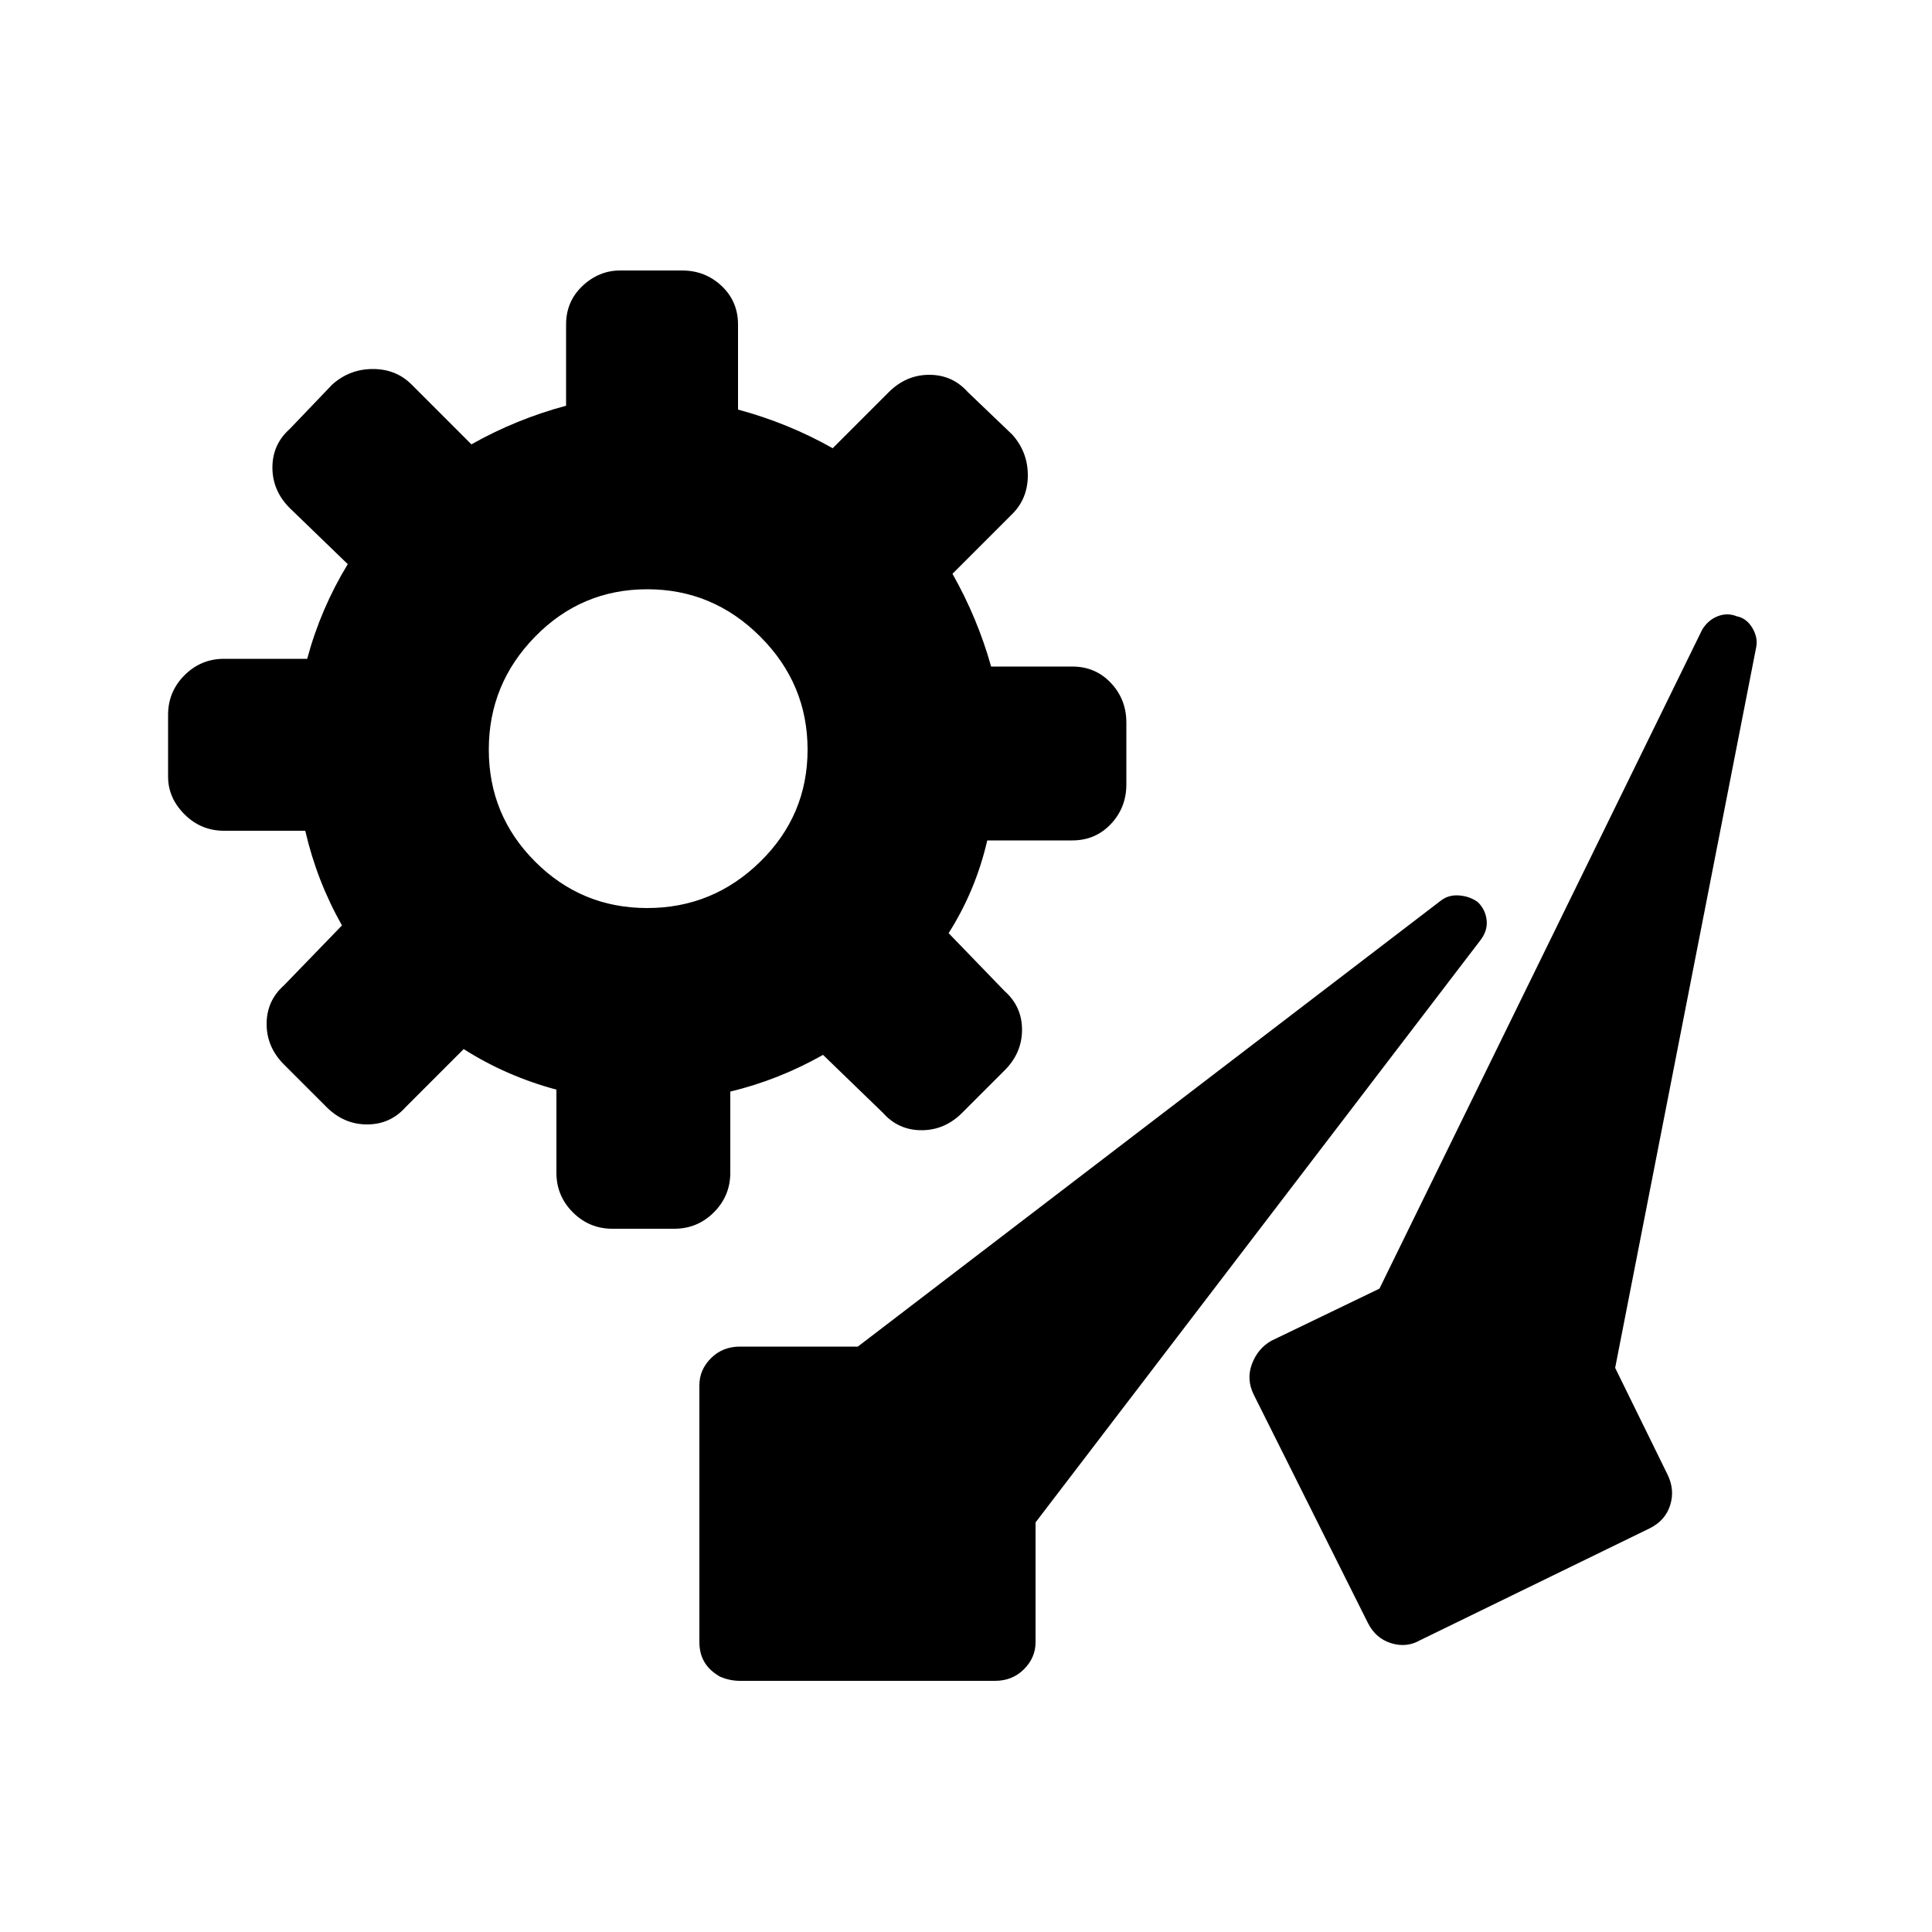 <?xml version="1.0" encoding="utf-8"?><!-- Скачано с сайта svg4.ru / Downloaded from svg4.ru -->
<svg fill="#000000" width="800px" height="800px" viewBox="0 0 1000 1000" xmlns="http://www.w3.org/2000/svg"><path d="M210 573l30-30q22 14 48 21v43q0 12 8.5 20.5T317 636h32q12 0 20.5-8.5T378 607v-42q25-6 48-19l31 30q8 9 20 9t21-9l22-22q9-9 9-21t-9-20l-29-30q14-22 20-48h44q12 0 20-8.5t8-20.5v-32q0-12-8-20.5t-20-8.5h-42q-7-25-20-48l31-31q8-8 8-20t-8-21l-23-22q-8-9-20-9t-21 9l-29 29q-23-13-49-20v-44q0-12-8.5-20t-20.5-8h-32q-11 0-19.5 8t-8.5 20v42q-26 7-49 20l-31-31q-8-8-20-8t-21 8l-22 23q-9 8-9 20t9 21l30 29q-14 23-21 49h-43q-12 0-20.5 8.5T87 370v32q0 11 8.5 19.5T116 430h42q6 26 19 49l-30 31q-9 8-9 20t9 21l22 22q9 9 21 9t20-9zm125-268q34 0 58.5 24.5T418 388t-24.5 58-58.5 24-58-24-24-58 24-58.5 58-24.5zm109 392h-61q-9 0-15 6t-6 14v133q0 12 11 18 5 2 10 2h132q9 0 15-6t6-14v-62l230-301q4-5 3.5-10.5T765 467q-4-3-9.5-3.5T746 466zm455-378q-5-2-10 0t-8 7L714 667l-56 27q-7 4-10 12t1 16l59 118q4 8 12 10.5t15-1.5l119-58q8-4 10.5-12t-1.5-16l-27-55 73-373q1-5-2-10t-8-6z"/></svg>